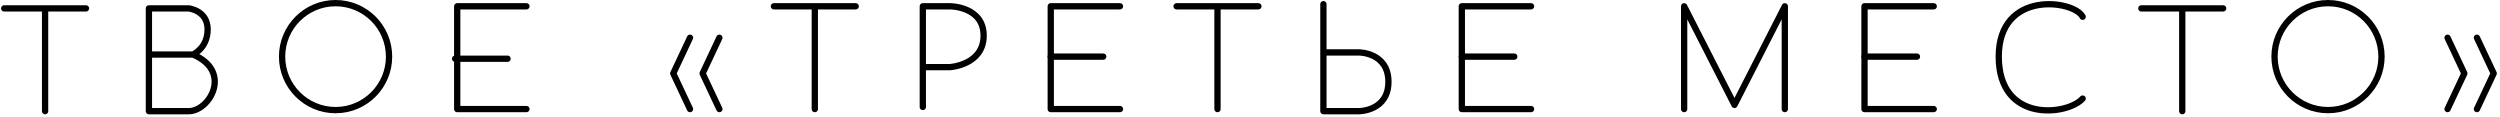<?xml version="1.0" encoding="UTF-8"?> <svg xmlns="http://www.w3.org/2000/svg" width="596" height="28" viewBox="0 0 596 28" fill="none"><path d="M1 2H10.75M20.5 2H10.75M10.75 2V26.5" stroke="black" stroke-width="1.5" stroke-linecap="round" stroke-linejoin="round"></path><path d="M184.5 1.5H194.25M204 1.5H194.25M194.25 1.5V26" stroke="black" stroke-width="1.5" stroke-linecap="round" stroke-linejoin="round"></path><path d="M280.5 1.5H290.25M300 1.5H290.25M290.25 1.5V26" stroke="black" stroke-width="1.5" stroke-linecap="round" stroke-linejoin="round"></path><path d="M510.5 2H520.25M530 2H520.25M520.25 2V26.5" stroke="black" stroke-width="1.5" stroke-linecap="round" stroke-linejoin="round"></path><path d="M46 13C55.5 17 50 26.5 45 26.5H35.5V13M46 13H35.5M46 13C46 13 49.5 11.5 49.5 7C49.5 2.5 45 2 45 2H35.5V13" stroke="black" stroke-width="1.5" stroke-linecap="round" stroke-linejoin="round"></path><path d="M121 14H108.5" stroke="black" stroke-width="1.5" stroke-linecap="round" stroke-linejoin="round"></path><path d="M263 13.5H250.5" stroke="black" stroke-width="1.5" stroke-linecap="round" stroke-linejoin="round"></path><path d="M361 13.5H348.5" stroke="black" stroke-width="1.5" stroke-linecap="round" stroke-linejoin="round"></path><path d="M457 13.5H444.5" stroke="black" stroke-width="1.5" stroke-linecap="round" stroke-linejoin="round"></path><path d="M164.5 9L160.5 17.5L164.5 26" stroke="black" stroke-width="1.5" stroke-linecap="round" stroke-linejoin="round"></path><path d="M590.5 9L594.5 17.5L590.5 26" stroke="black" stroke-width="1.5" stroke-linecap="round" stroke-linejoin="round"></path><path d="M171.5 9L167.5 17.5L171.5 26" stroke="black" stroke-width="1.5" stroke-linecap="round" stroke-linejoin="round"></path><path d="M583.5 9L587.5 17.5L583.5 26" stroke="black" stroke-width="1.5" stroke-linecap="round" stroke-linejoin="round"></path><path d="M220 25.5V16M220 16V1.5H226.5C226.5 1.5 234.5 1.5 234.5 8.5C234.5 15.5 226.5 16 226.5 16H220ZM401.5 26V1.5L413.5 25L425.5 1.5V26" stroke="black" stroke-width="1.5" stroke-linecap="round" stroke-linejoin="round"></path><path d="M315.5 1V12.5M315.5 12.5V26.5H324C324 26.5 331 26.5 331 19.5C331 12.5 324 12.5 324 12.5H315.5Z" stroke="black" stroke-width="1.5" stroke-linecap="round" stroke-linejoin="round"></path><path d="M496.502 3.996C494.501 -0.001 476.501 -2.501 476.502 13.496C476.503 29.493 493 27.5 496.502 23.496" stroke="black" stroke-width="1.5" stroke-linecap="round" stroke-linejoin="round"></path><circle cx="80" cy="13.5" r="12.75" stroke="black" stroke-width="1.5"></circle><circle cx="555" cy="13.5" r="12.75" stroke="black" stroke-width="1.5"></circle><path d="M125.5 1.5H109V26H125.5" stroke="black" stroke-width="1.5" stroke-linecap="round" stroke-linejoin="round"></path><path d="M267 1.5H250.5V26H267" stroke="black" stroke-width="1.5" stroke-linecap="round" stroke-linejoin="round"></path><path d="M365 1.5H348.5V26H365" stroke="black" stroke-width="1.5" stroke-linecap="round" stroke-linejoin="round"></path><path d="M461 1.5H444.5V26H461" stroke="black" stroke-width="1.5" stroke-linecap="round" stroke-linejoin="round"></path></svg> 